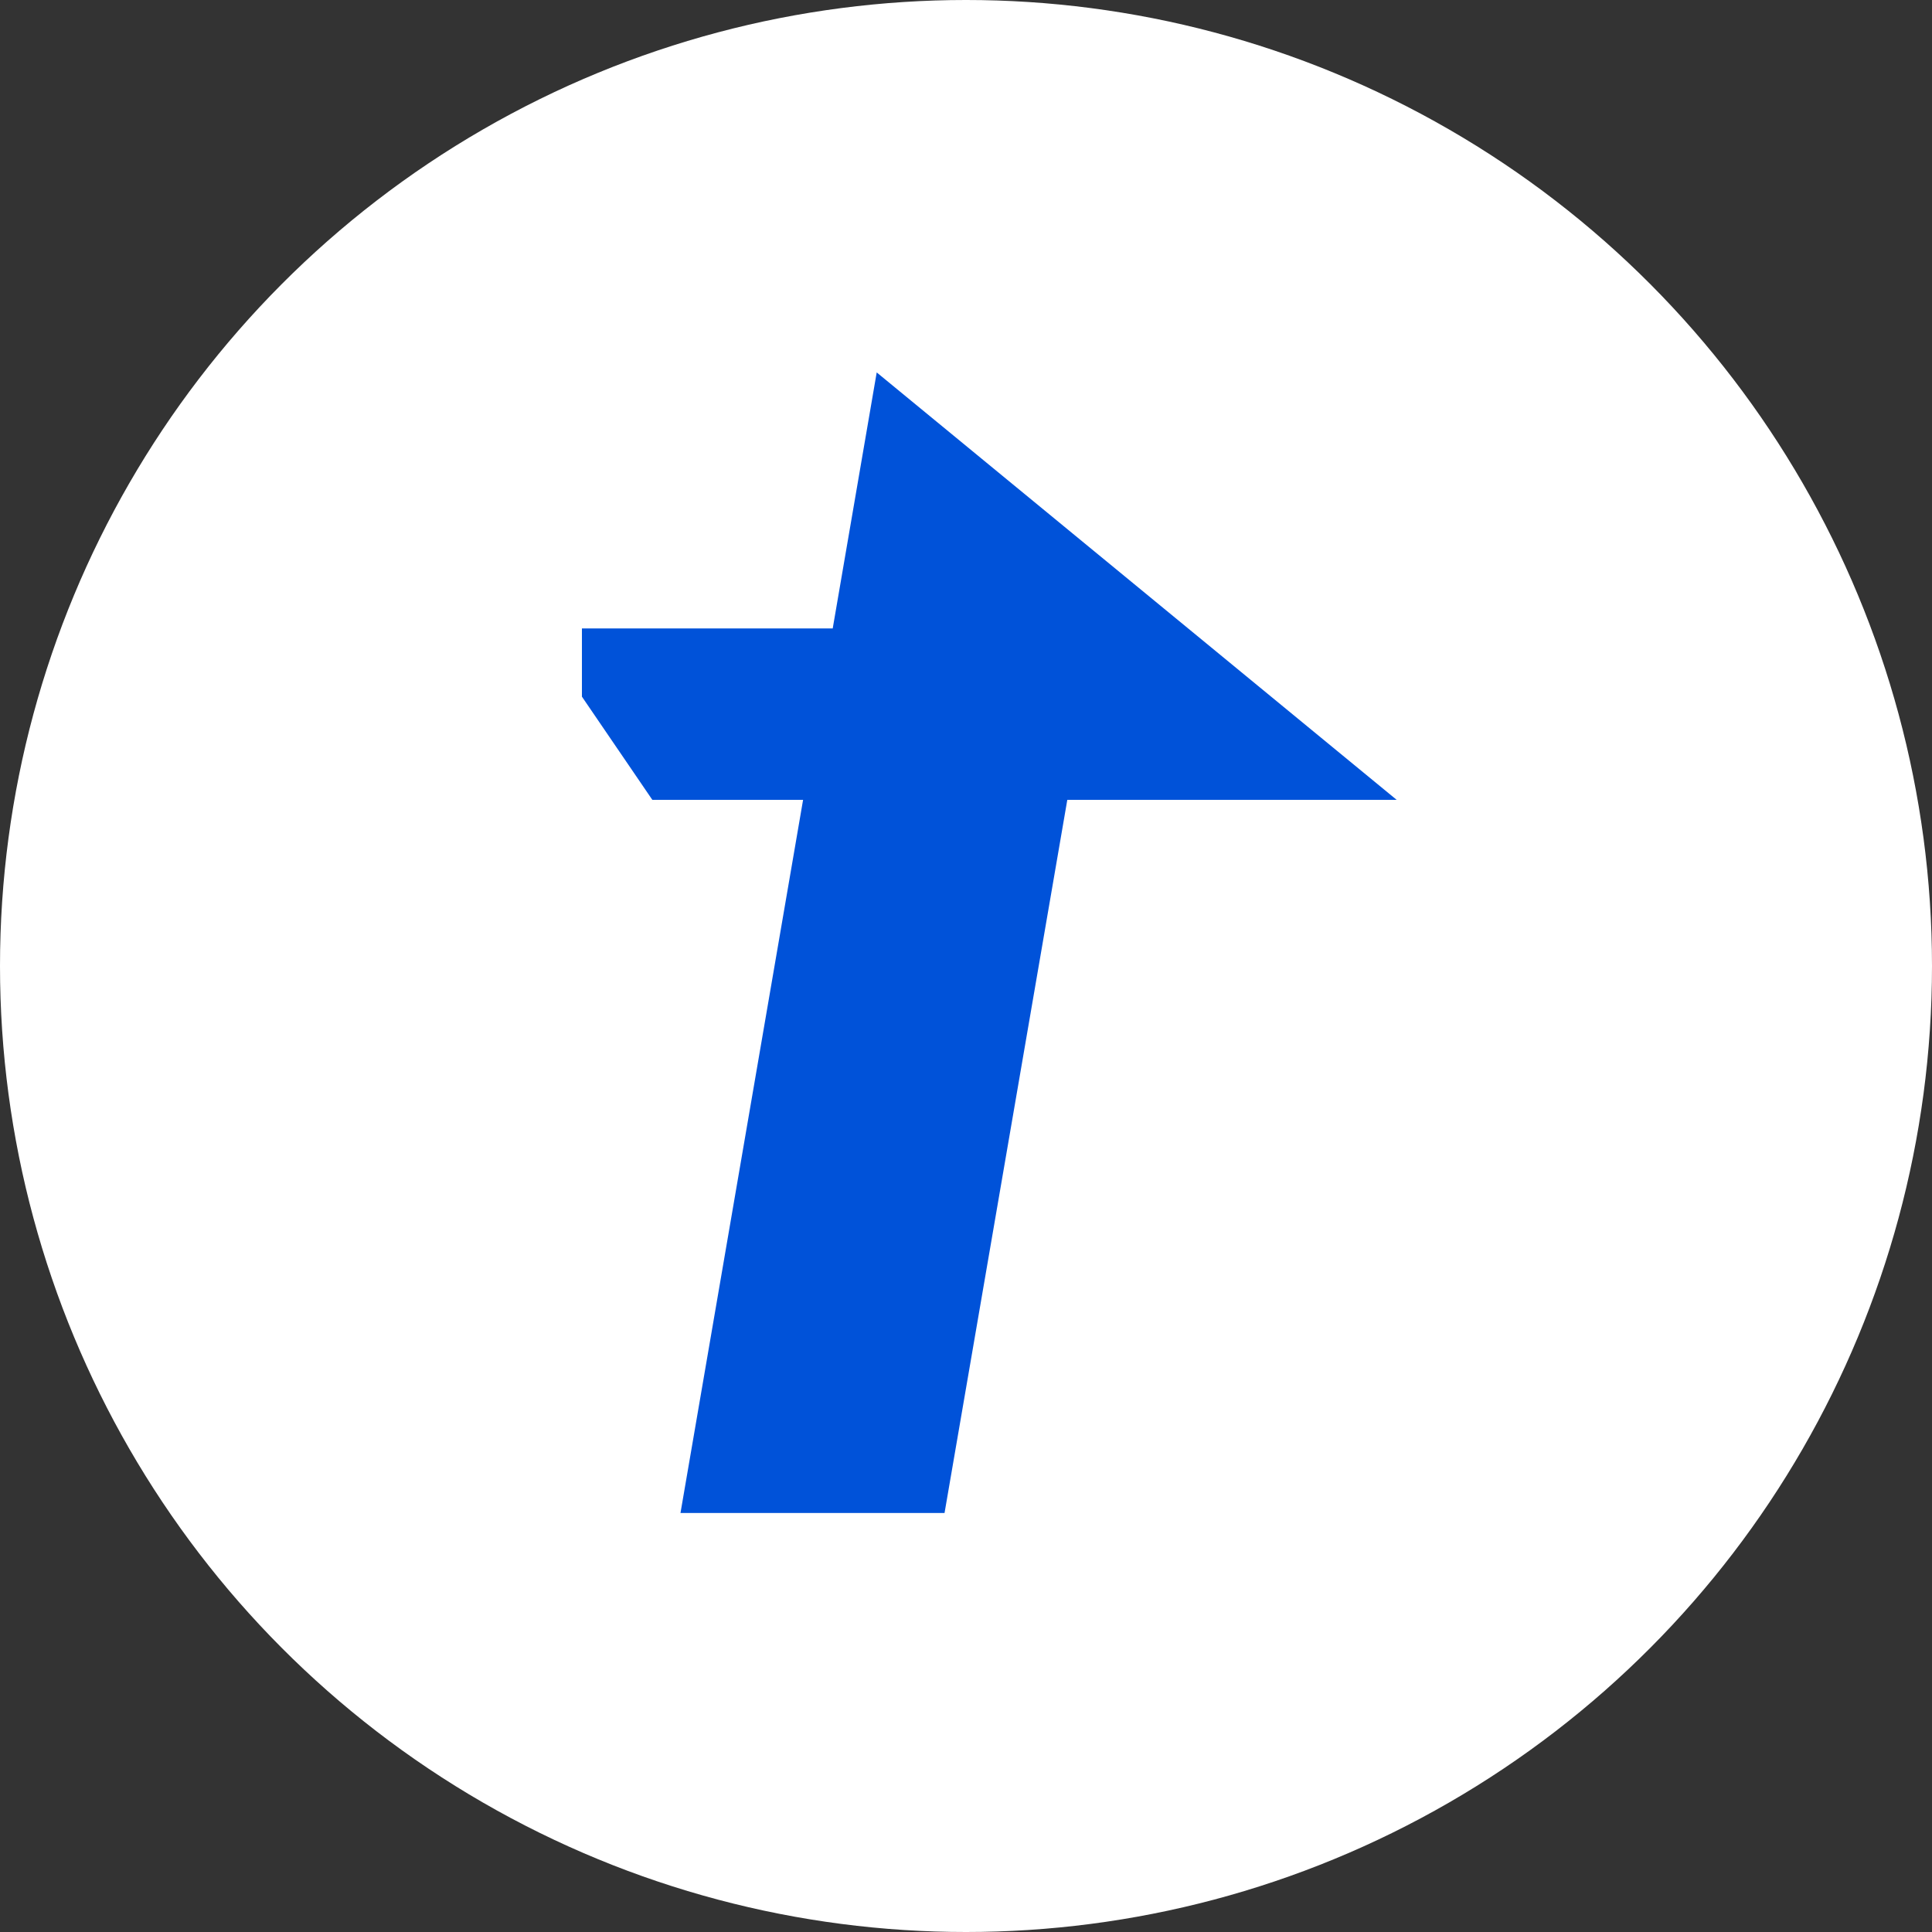 <svg xmlns="http://www.w3.org/2000/svg" width="83" height="83" viewBox="0 0 83 83" fill="none"><rect x="0" y="0" width="83" height="83" fill="#333333" stroke="none"/><circle cx="41.5" cy="41.5" r="41.5" fill="white"></circle><g clip-path="url(#clip0_4_236)"><path d="M35.774 26.998H23L28.025 34.362H34.501L29.055 66.04H40.399L45.852 34.362H60.002L37.664 16L35.774 26.998Z" fill="#0052D9"></path></g><defs><clipPath id="clip0_4_236"><rect width="37" height="50" fill="white" transform="translate(25 15)"></rect></clipPath></defs></svg>